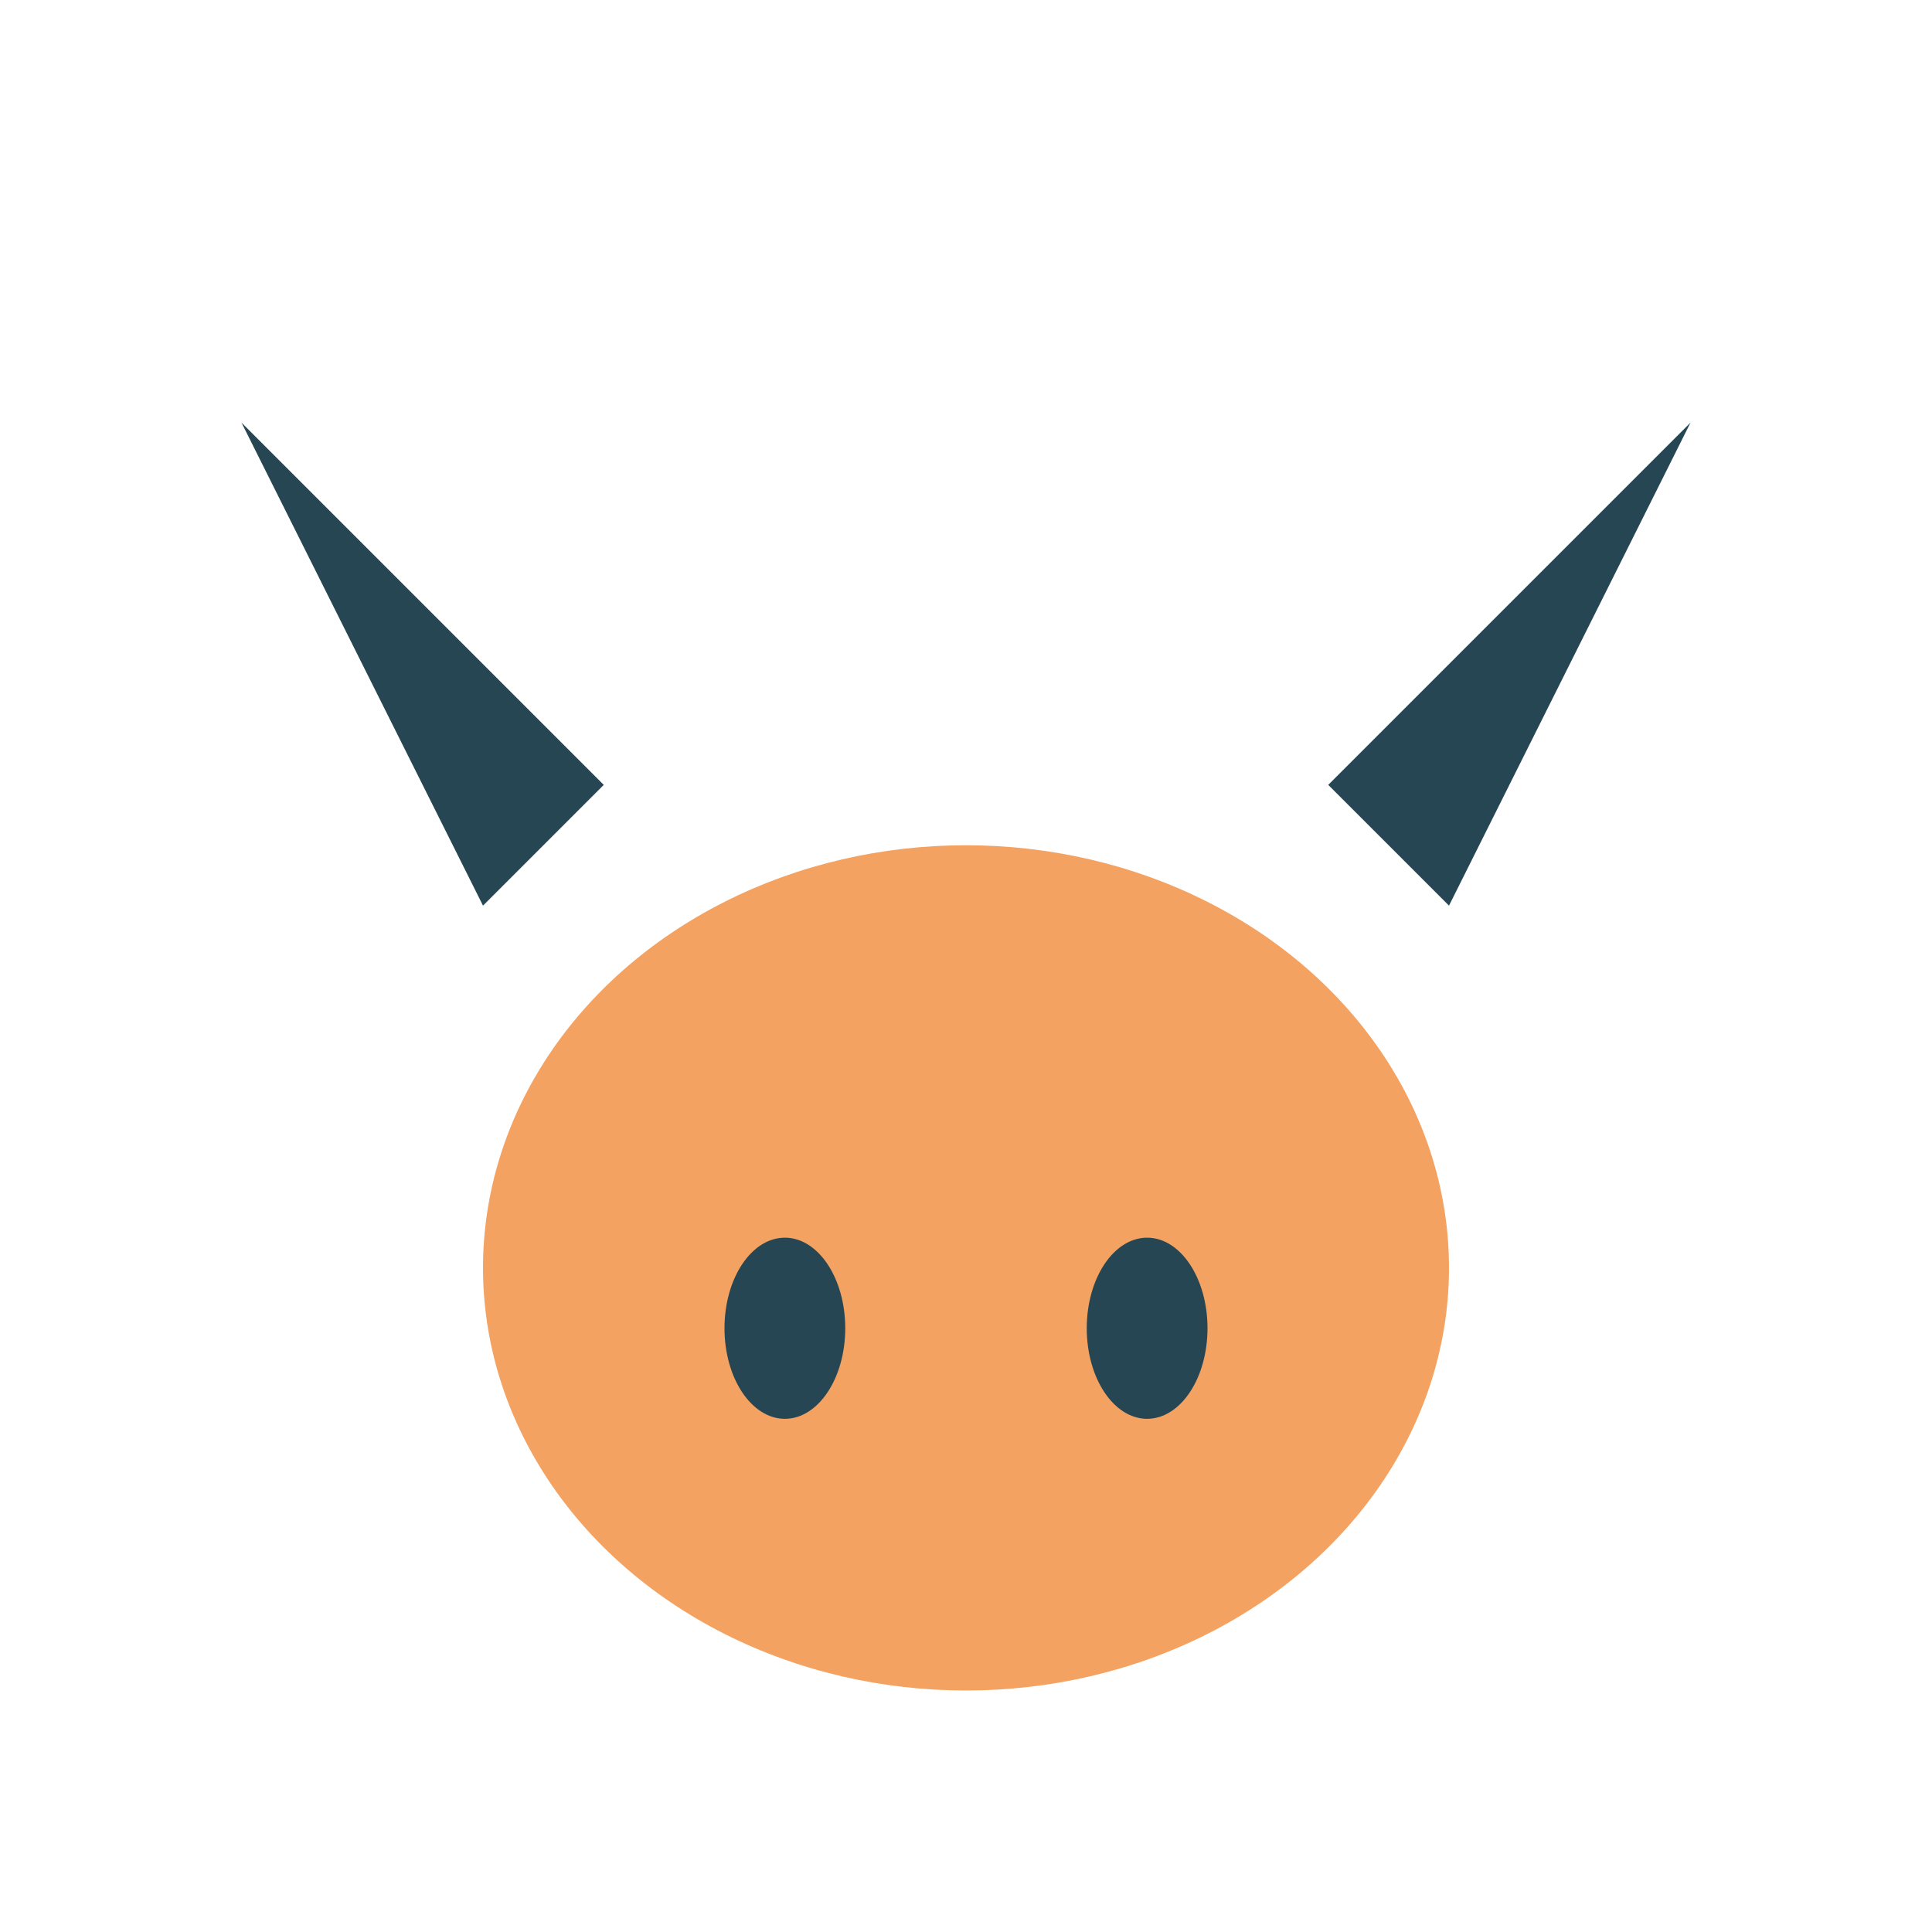 <?xml version="1.0" encoding="UTF-8"?>
<svg xmlns="http://www.w3.org/2000/svg" width="32" height="32" viewBox="0 0 32 32"><ellipse cx="16" cy="21" rx="8" ry="7" fill="#F4A261"/><polygon points="8,15 4,7 10,13" fill="#264653"/><polygon points="24,15 28,7 22,13" fill="#264653"/><ellipse cx="13" cy="22" rx="1" ry="1.5" fill="#264653"/><ellipse cx="19" cy="22" rx="1" ry="1.5" fill="#264653"/></svg>